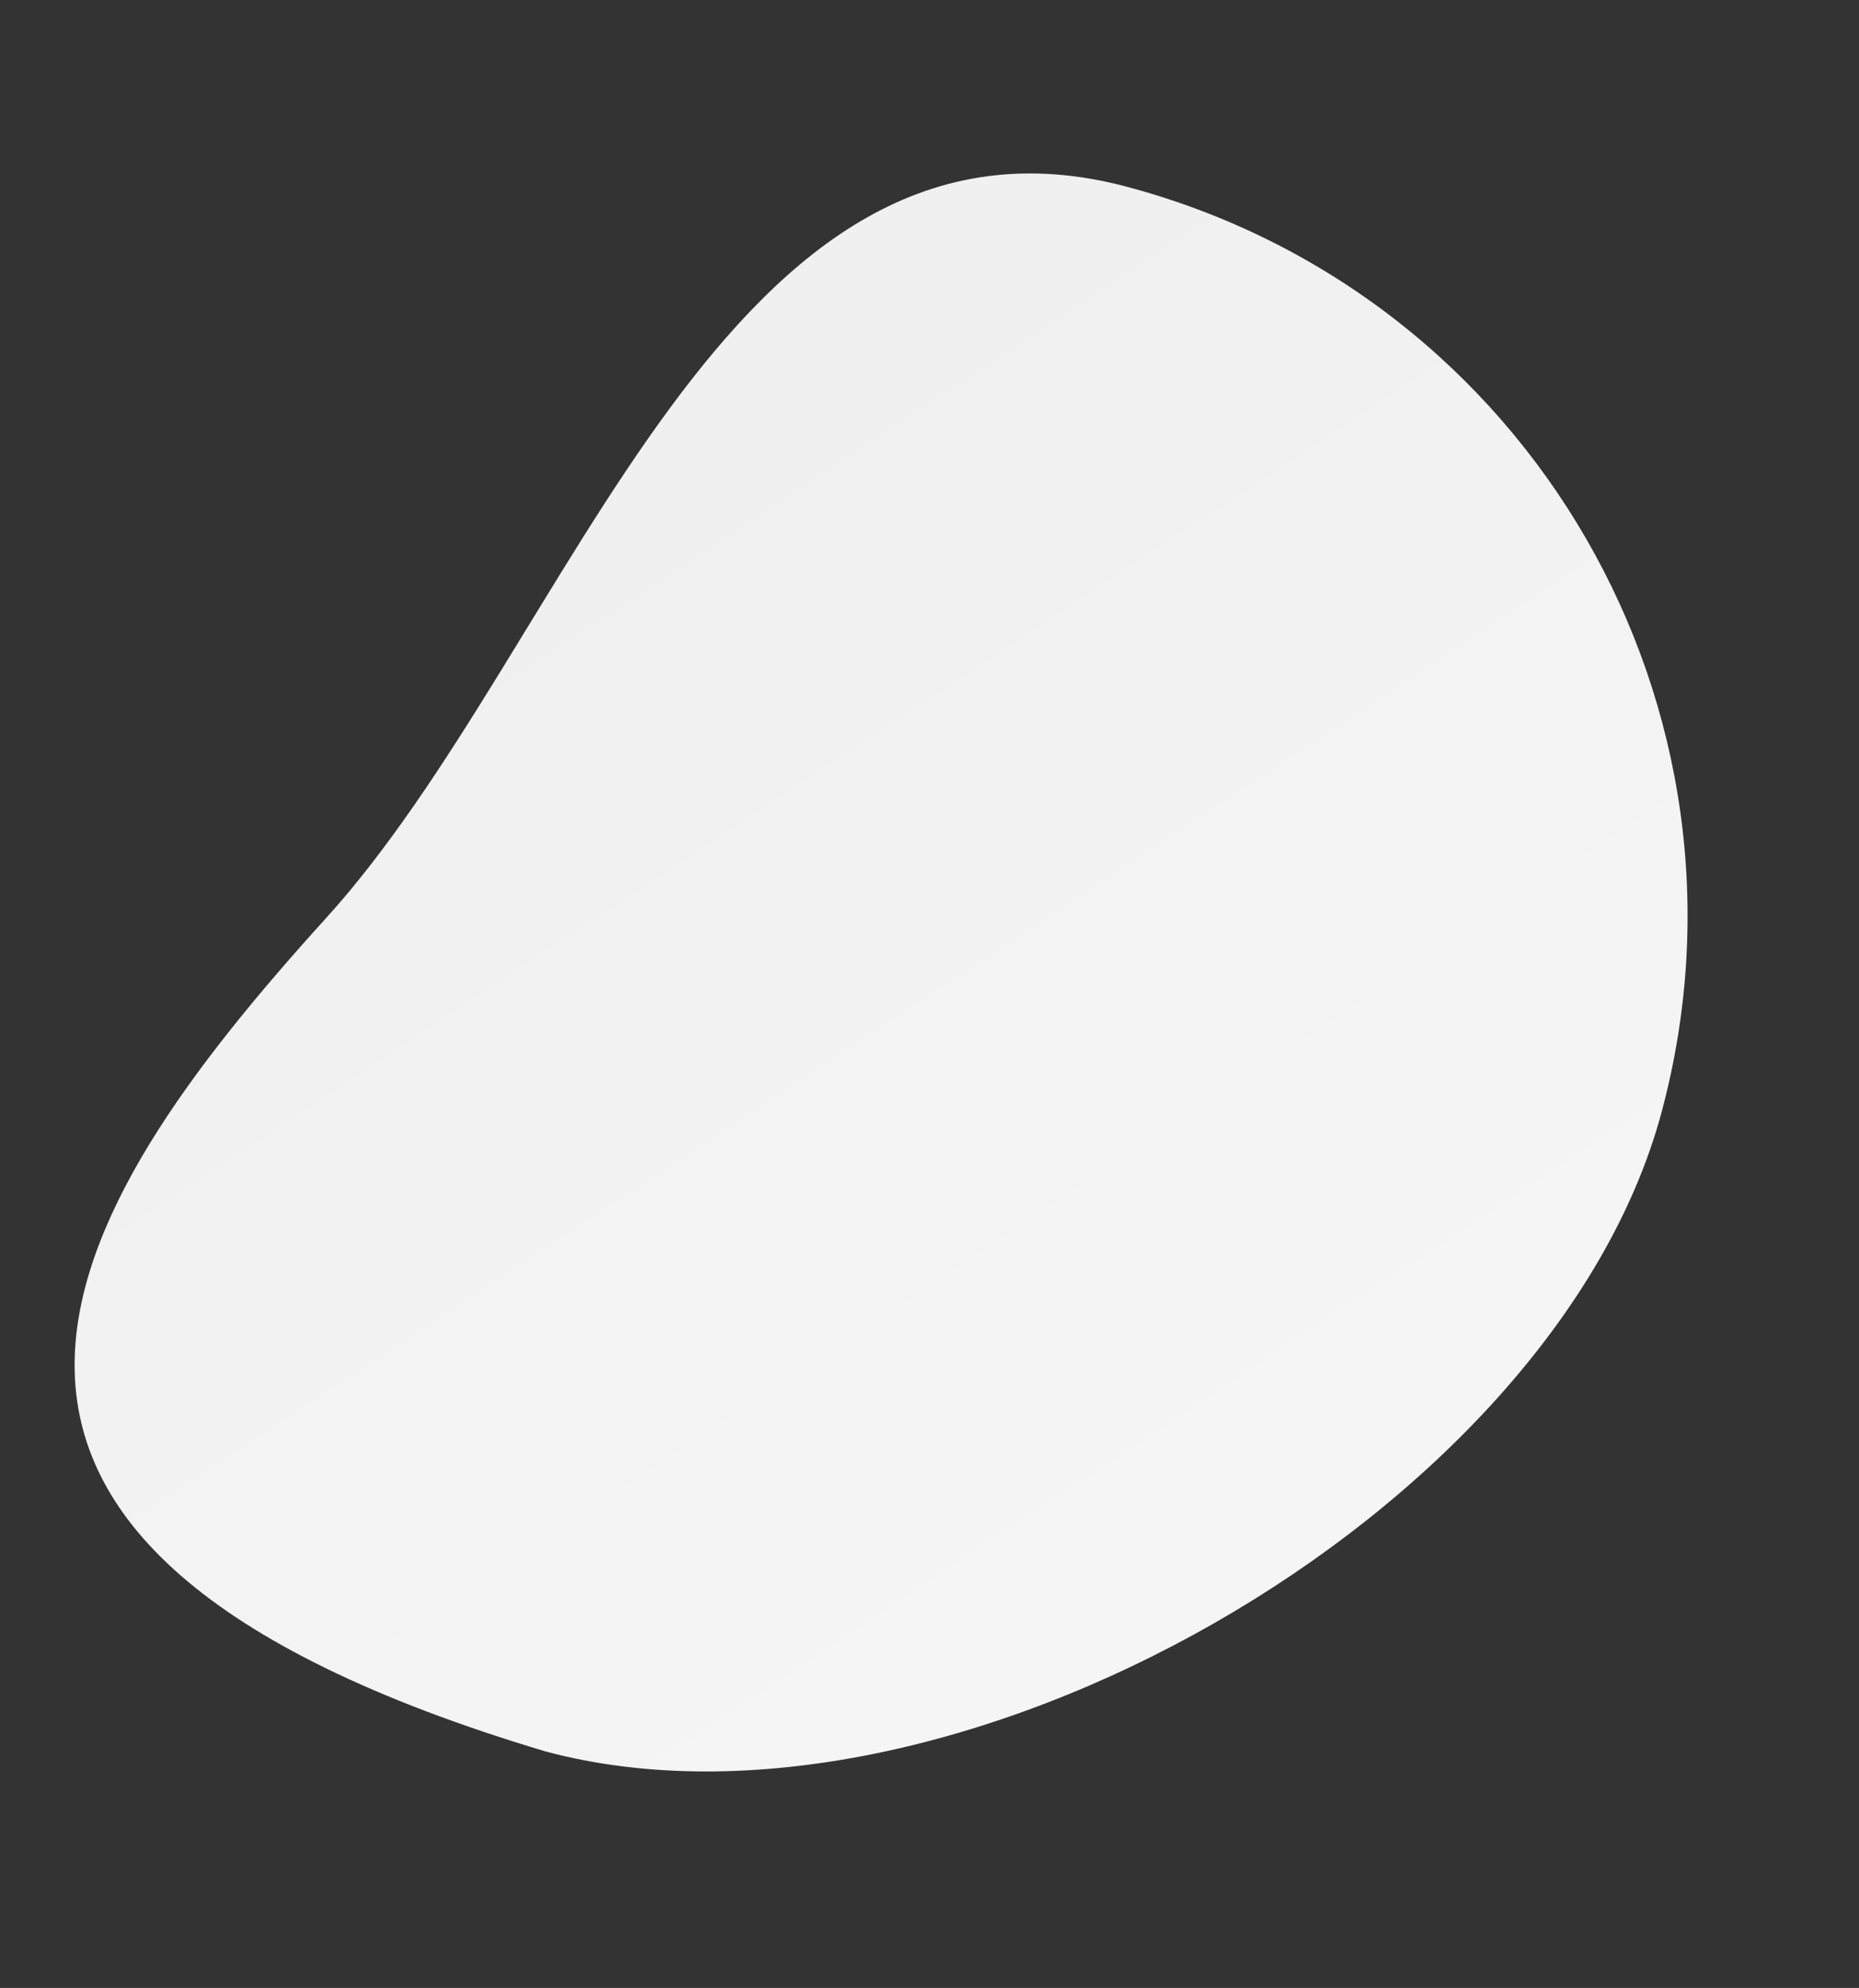 <?xml version="1.0" encoding="UTF-8"?> <svg xmlns="http://www.w3.org/2000/svg" width="636" height="680" viewBox="0 0 636 680" fill="none"><rect x="0" y="0" width="636" height="680" fill="#333333" stroke="none"/> <path d="M111.588 314.006C196.43 220.454 248.027 27.036 385.83 63.961C523.633 100.885 605.411 242.529 568.487 380.332C531.563 518.134 324.419 636.011 186.616 599.087C-50.896 528.093 19.592 415.445 111.588 314.006Z" fill="url(#paint0_linear)"></path> <defs> <linearGradient id="paint0_linear" x1="488.218" y1="679.901" x2="72.822" y2="48.917" gradientUnits="userSpaceOnUse"> <stop stop-color="#F7F7F7"></stop> <stop offset="1" stop-color="#EEEEEE"></stop> </linearGradient> </defs> </svg> 
